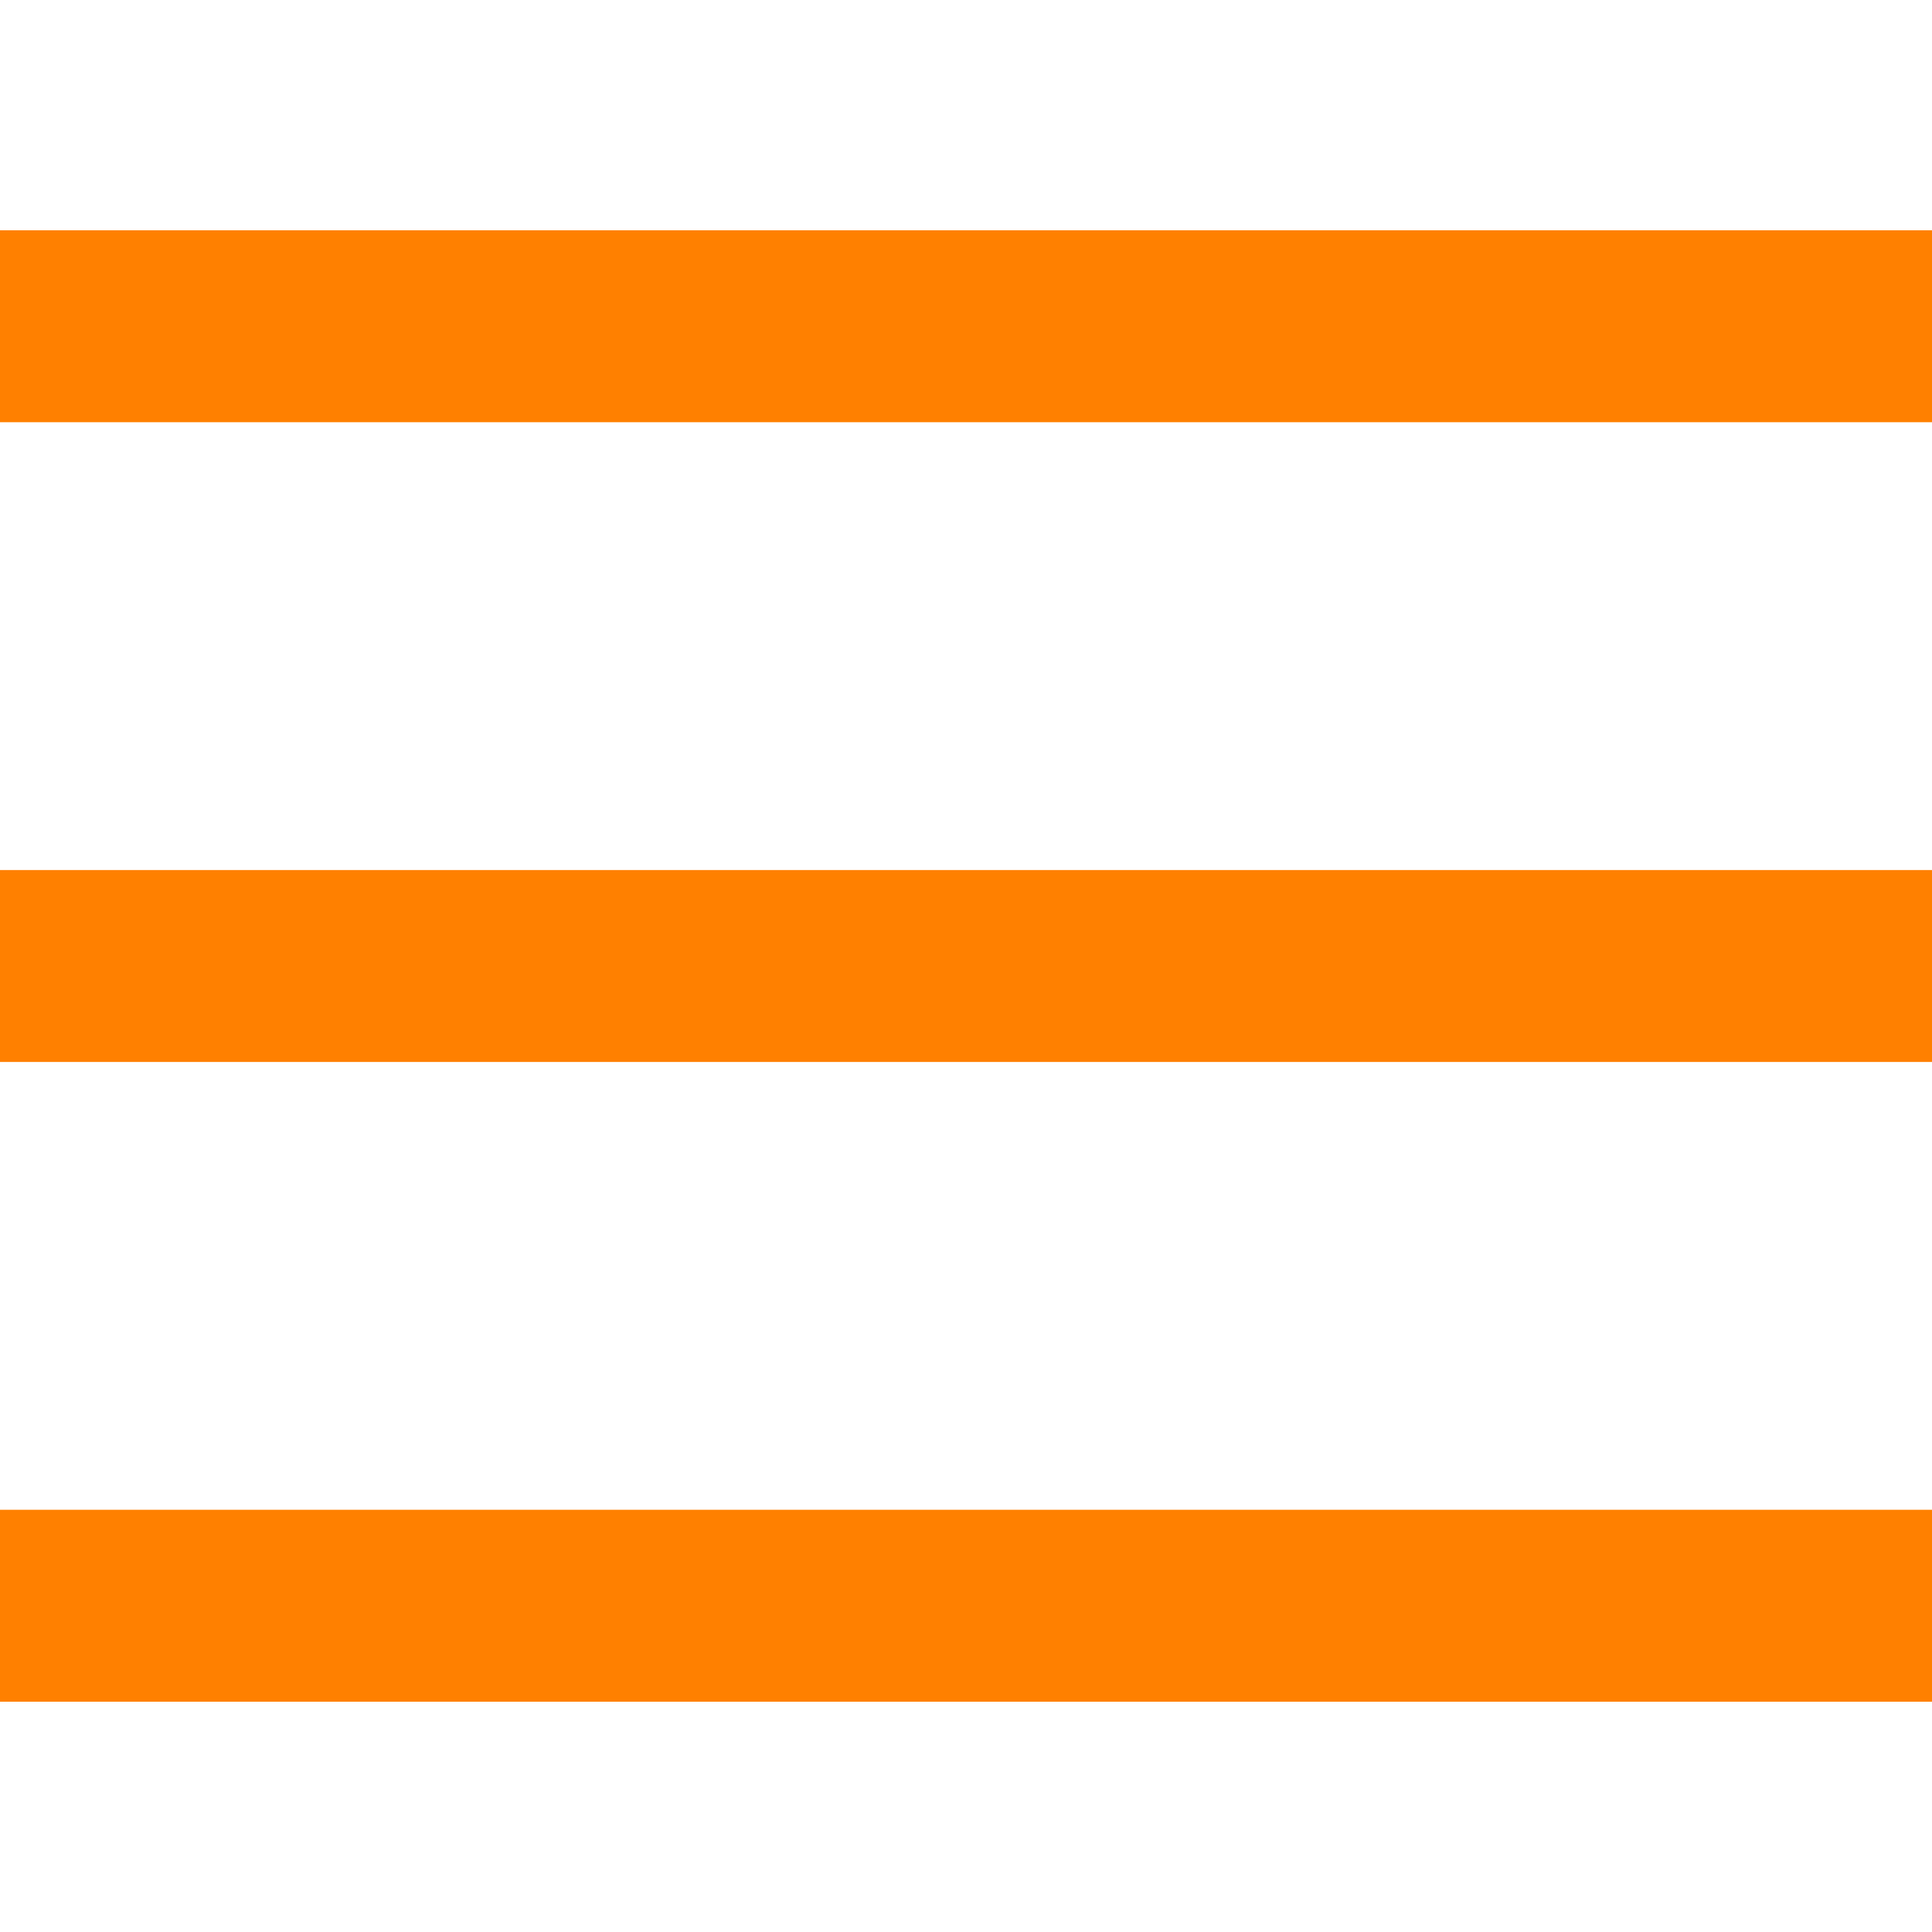 <?xml version="1.0" encoding="iso-8859-1"?>
<!-- Generator: Adobe Illustrator 19.0.0, SVG Export Plug-In . SVG Version: 6.00 Build 0)  -->
<svg version="1.1" id="Layer_1" xmlns="http://www.w3.org/2000/svg" xmlns:xlink="http://www.w3.org/1999/xlink" x="0px" y="0px" viewBox="0 0 302 302" style="enable-background:new 0 0 302 302;" xml:space="preserve">
	<g>
		<rect fill="#FF8000" y="36" width="302" height="30"/>
		<rect fill="#FF8000" y="236" width="302" height="30"/>
		<rect fill="#FF8000" y="136" width="302" height="30"/>
	</g>
</svg>
